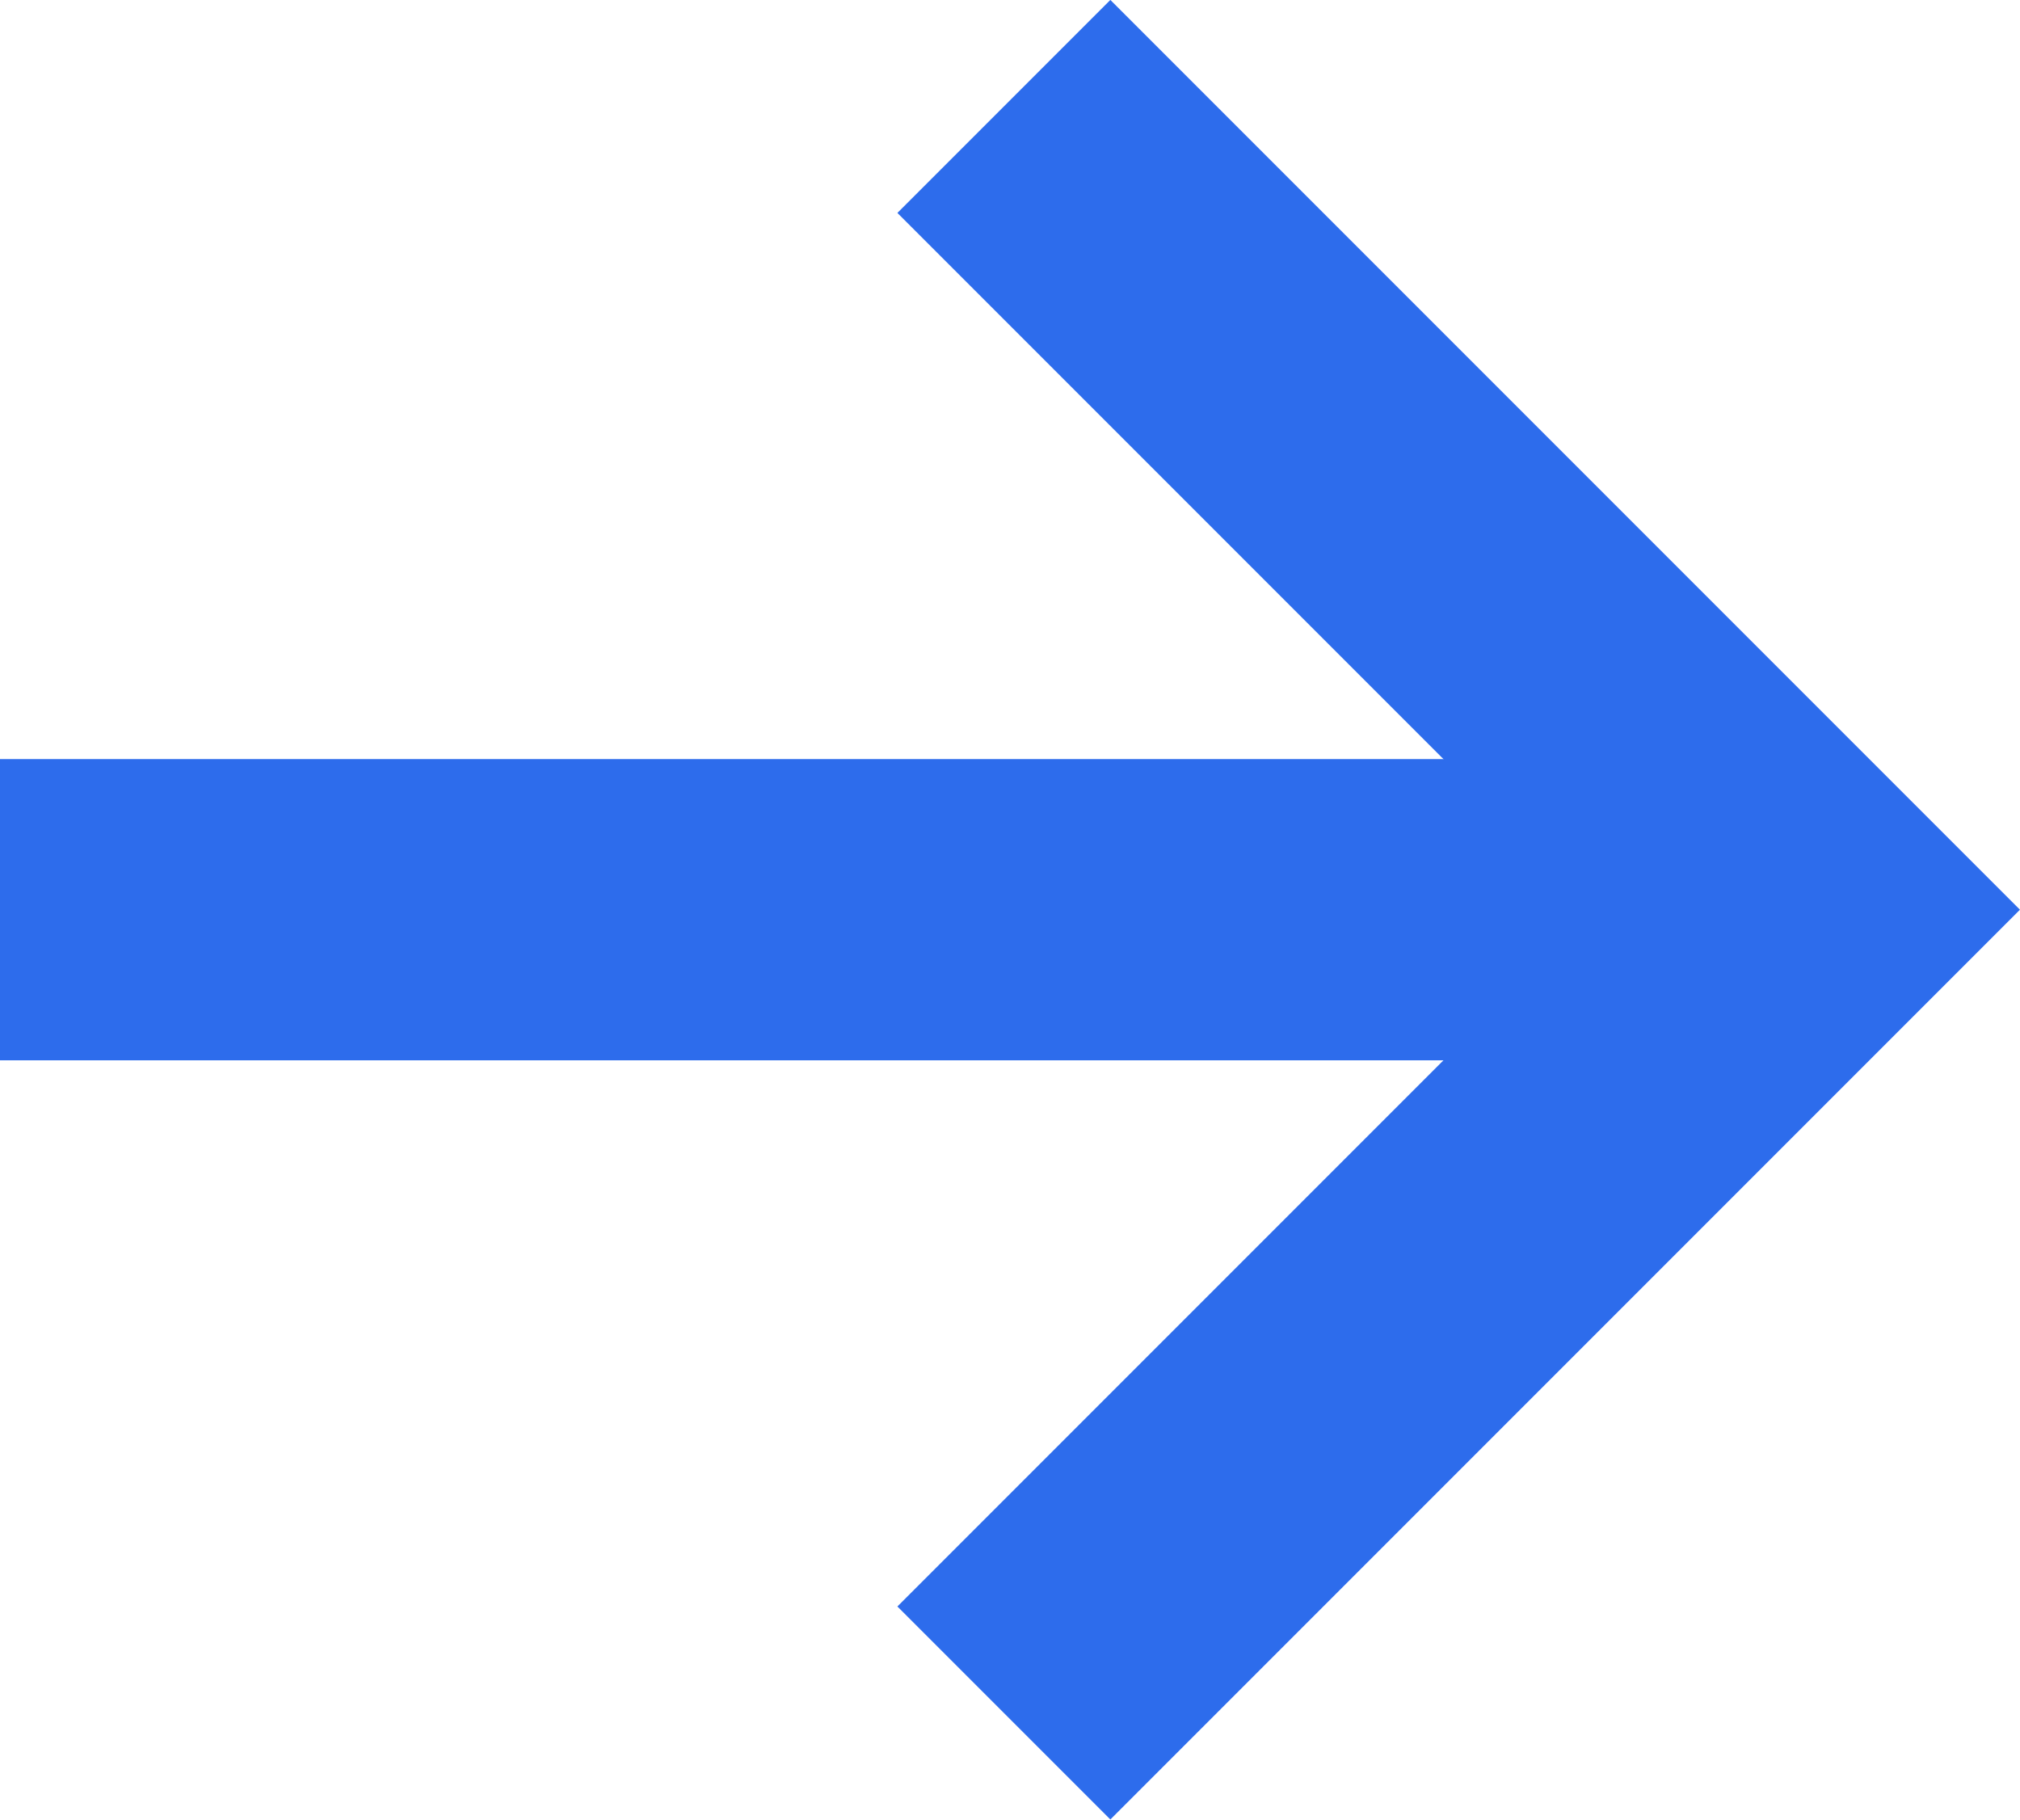 <svg xmlns="http://www.w3.org/2000/svg" width="10.061" height="9.061" viewBox="0 0 10.061 9.061"><defs><style>.a{fill:none;stroke:#2d6cec;stroke-width:1.5px;}</style></defs><g transform="translate(-170 -630.47)"><path class="a" d="M0,.571H8" transform="translate(170 634.429)"/><path class="a" d="M0,0,4,4,0,8" transform="translate(175 631)"/></g></svg>